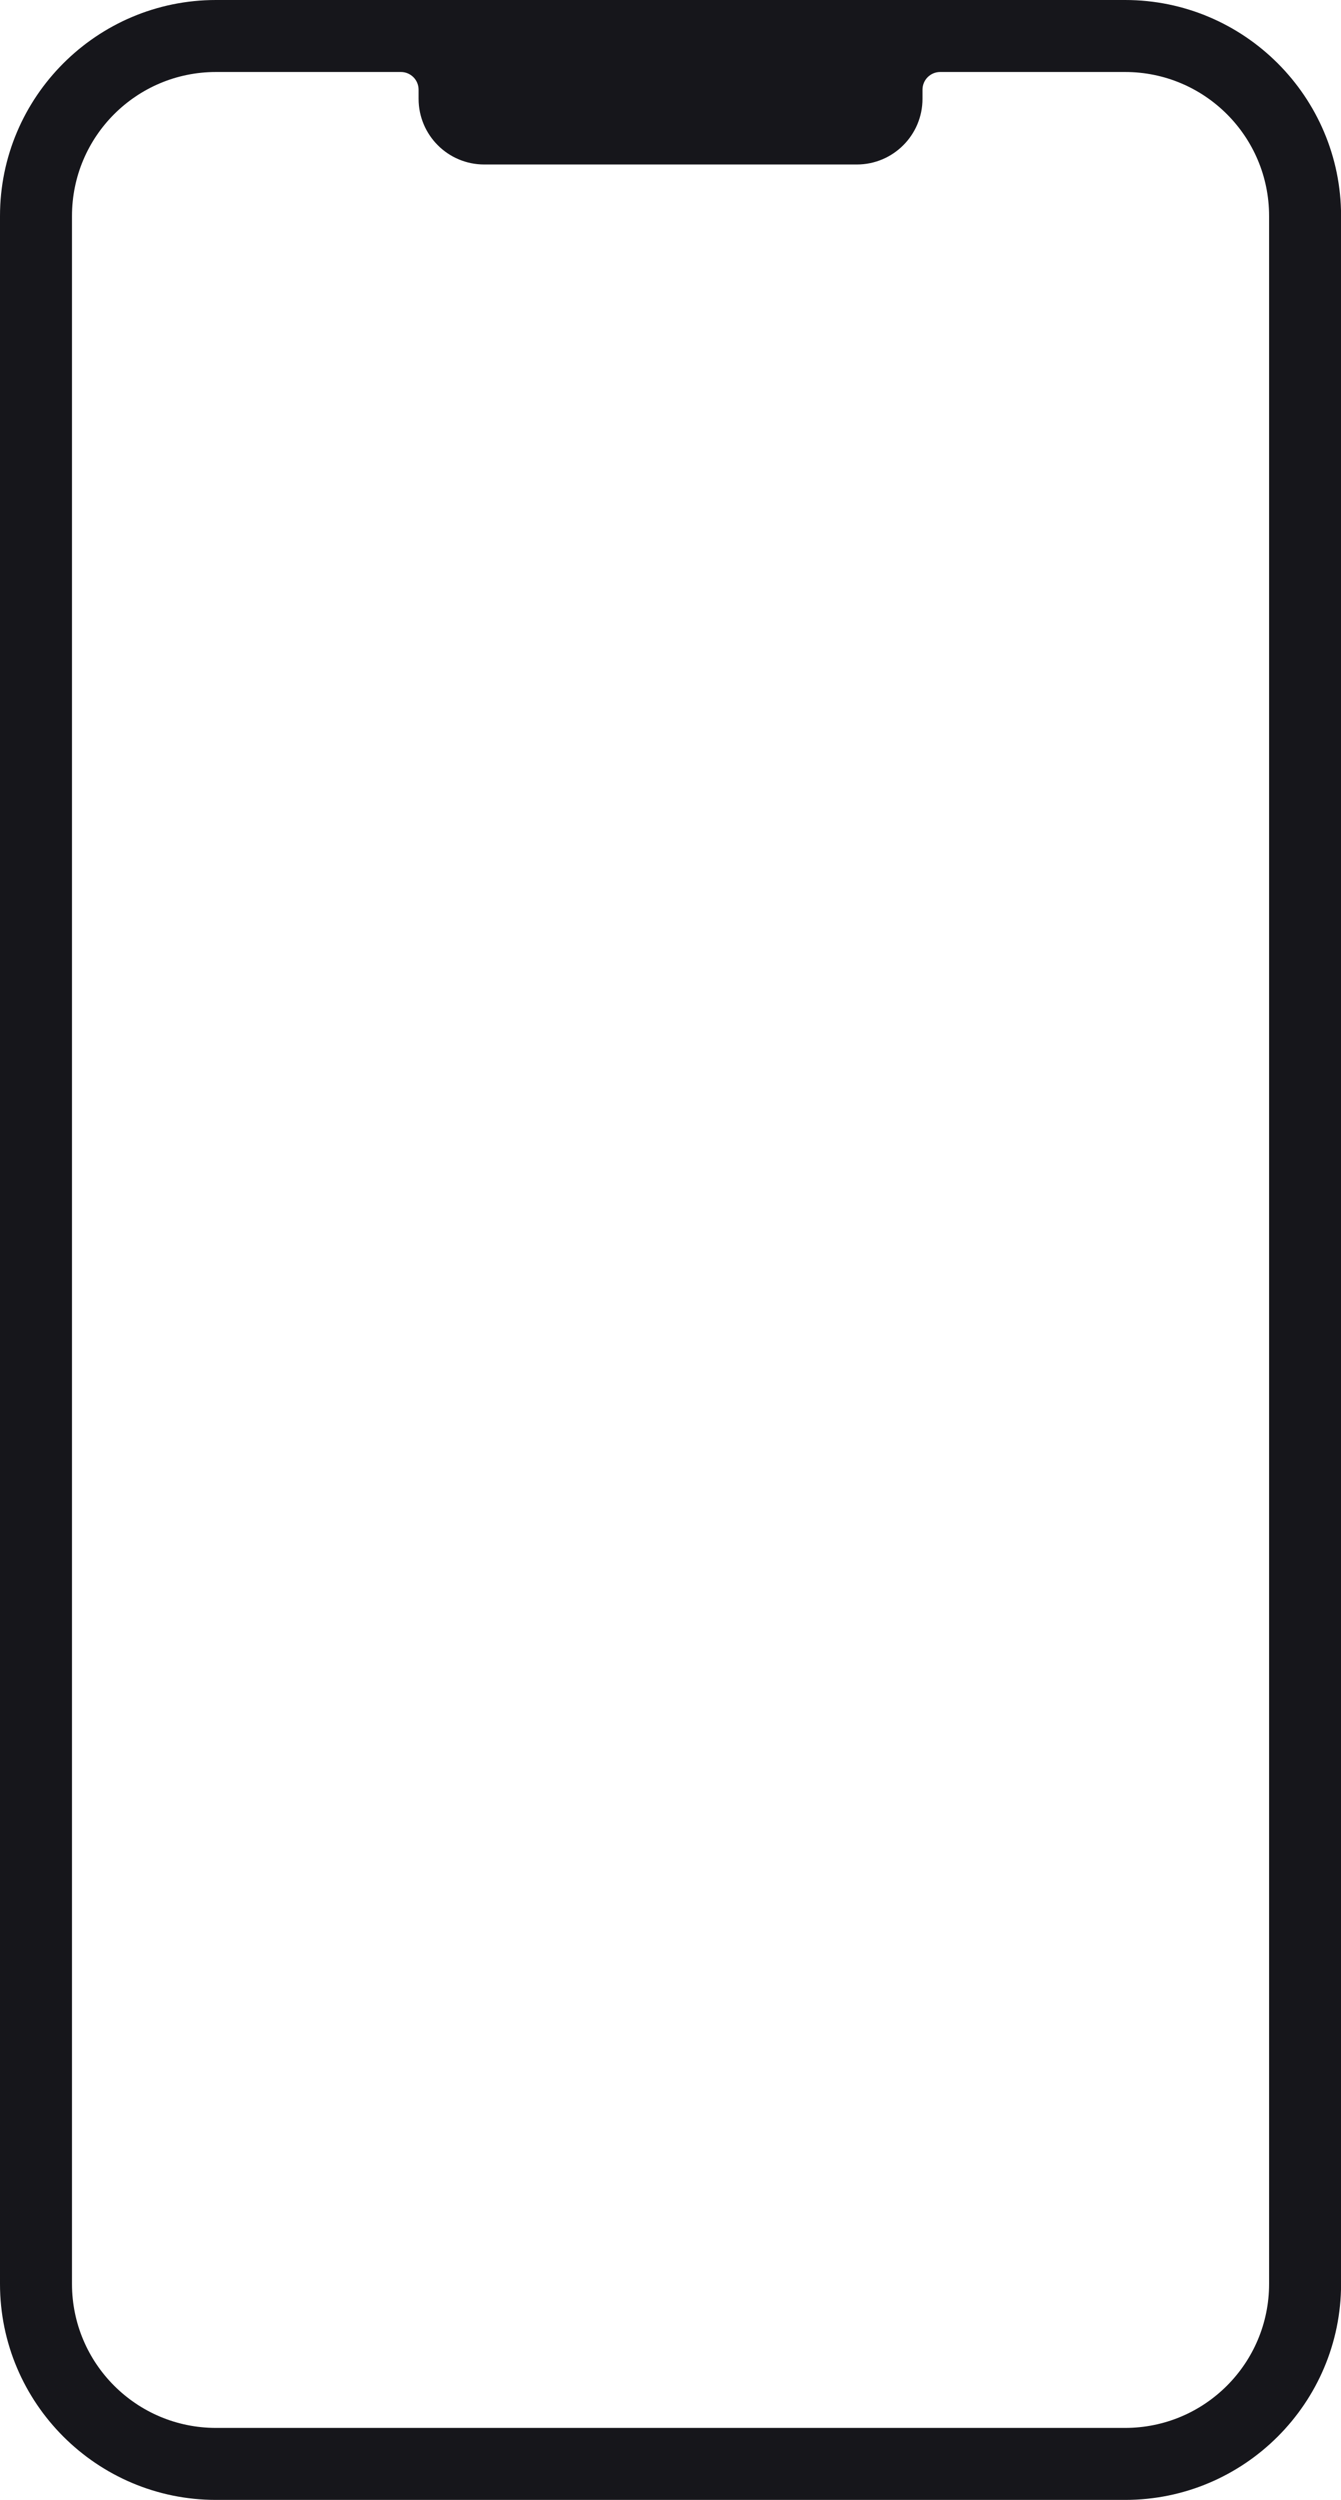 <?xml version="1.0" encoding="UTF-8" standalone="no"?><svg xmlns="http://www.w3.org/2000/svg" xmlns:xlink="http://www.w3.org/1999/xlink" fill="#16161b" height="600" preserveAspectRatio="xMidYMid meet" version="1" viewBox="0.0 0.0 321.9 600.0" width="321.9" zoomAndPan="magnify"><g id="change1_1"><path d="M 304.637 548.156 C 304.637 567.242 289.164 582.719 270.074 582.719 L 51.844 582.719 C 32.754 582.719 17.281 567.242 17.281 548.156 L 17.281 51.844 C 17.281 32.754 32.754 17.281 51.844 17.281 L 96.234 17.281 C 98.578 17.281 100.48 19.184 100.48 21.527 L 100.48 23.719 C 100.48 32.422 107.535 39.48 116.238 39.48 L 205.68 39.48 C 214.383 39.48 221.441 32.422 221.441 23.719 L 221.441 21.527 C 221.441 19.184 223.34 17.281 225.684 17.281 L 270.074 17.281 C 289.164 17.281 304.637 32.754 304.637 51.844 Z M 270.074 0 L 51.844 0 C 23.258 0 0 23.258 0 51.844 L 0 548.156 C 0 576.742 23.258 600 51.844 600 L 270.074 600 C 298.66 600 321.918 576.742 321.918 548.156 L 321.918 51.844 C 321.918 23.258 298.66 0 270.074 0" fill="inherit"/></g></svg>